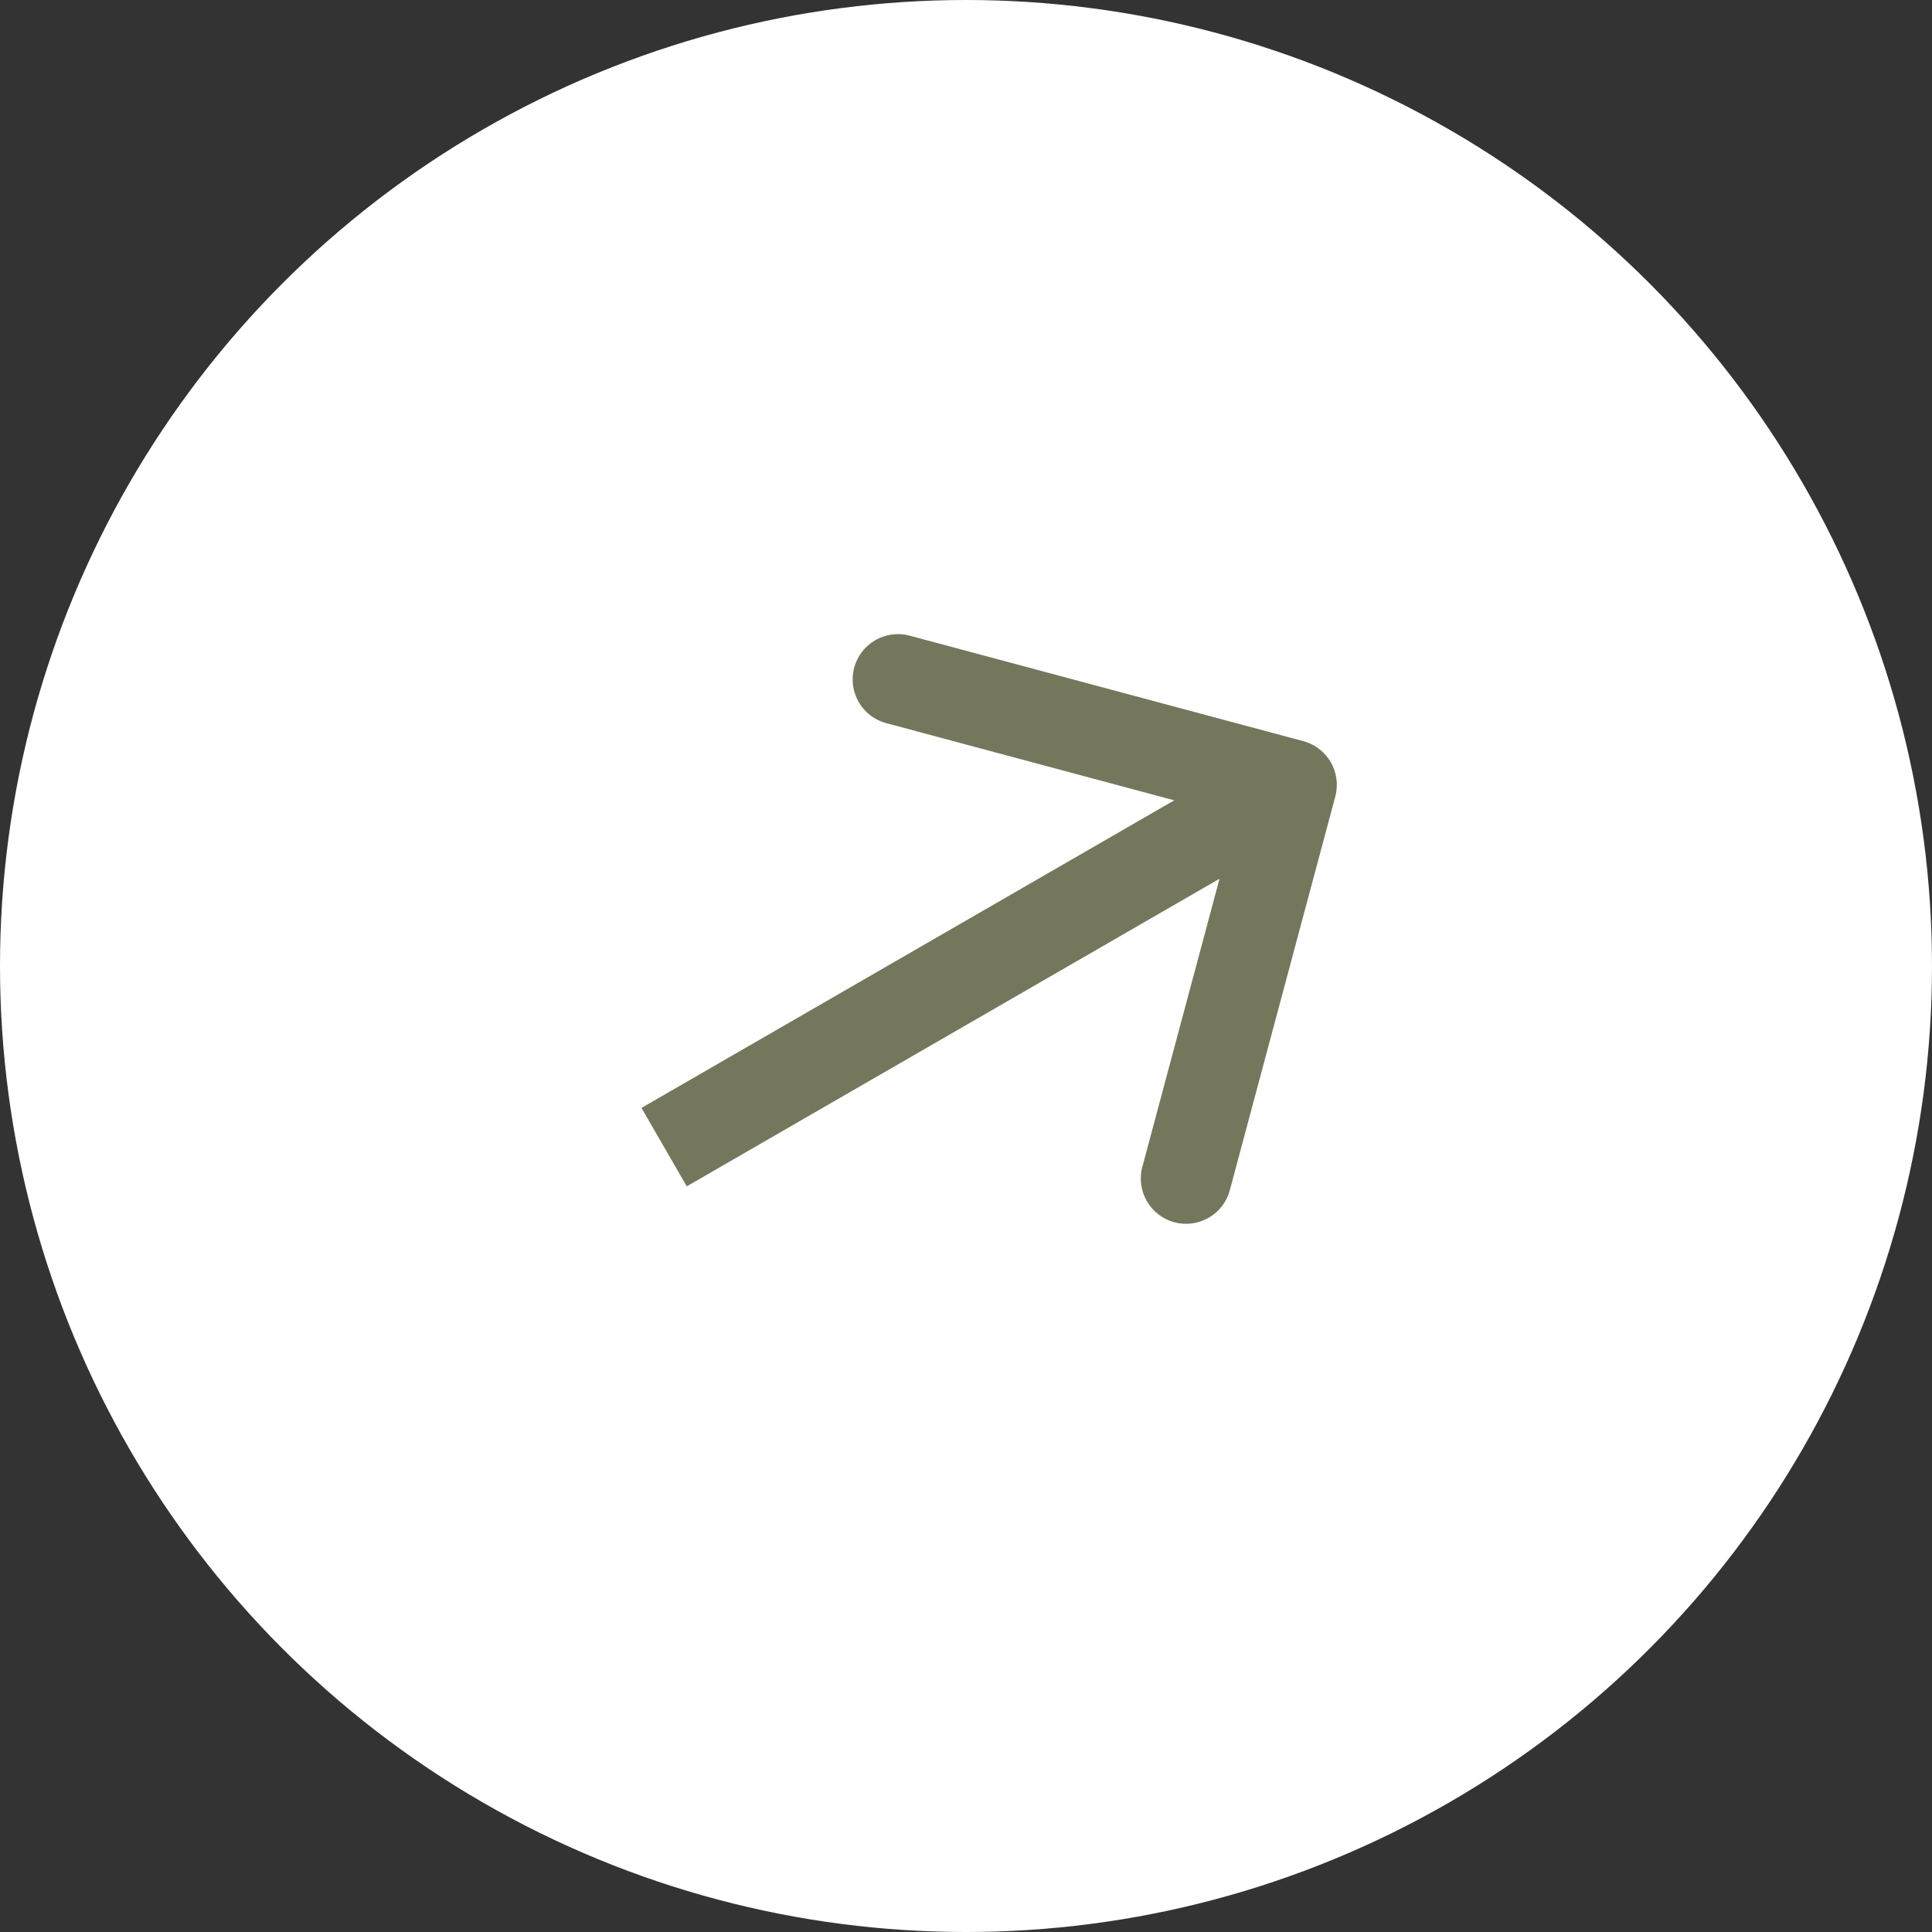 <?xml version="1.0" encoding="UTF-8"?> <svg xmlns="http://www.w3.org/2000/svg" width="64" height="64" viewBox="0 0 64 64" fill="none"><rect x="0" y="0" width="64" height="64" fill="#333333" stroke="none"/><circle cx="32" cy="32" r="32" fill="white"></circle><path d="M44.233 26.388C44.448 25.588 43.973 24.765 43.173 24.551L30.133 21.057C29.333 20.843 28.51 21.317 28.296 22.118C28.081 22.918 28.556 23.74 29.356 23.955L40.947 27.061L37.842 38.652C37.627 39.452 38.102 40.275 38.902 40.489C39.703 40.703 40.525 40.228 40.739 39.428L44.233 26.388ZM22.75 39.299L43.535 27.299L42.035 24.701L21.25 36.701L22.75 39.299Z" fill="#75775C"></path></svg> 